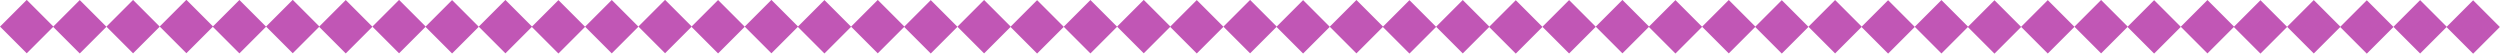 <?xml version="1.0" encoding="utf-8"?>
<!-- Generator: Adobe Illustrator 24.2.1, SVG Export Plug-In . SVG Version: 6.00 Build 0)  -->
<svg version="1.1" id="Layer_1" xmlns="http://www.w3.org/2000/svg" xmlns:xlink="http://www.w3.org/1999/xlink" x="0px" y="0px"
	 viewBox="0 0 576 13" style="enable-background:new 0 0 576 13;" xml:space="preserve">
<style type="text/css">
	.st0{fill:#C156B5;}
</style>
<rect x="1.8" y="1.8" transform="matrix(0.707 -0.707 0.707 0.707 -2.538 6.128)" class="st0" width="8.7" height="8.7"/>
<rect x="14" y="1.8" transform="matrix(0.707 -0.707 0.707 0.707 1.051 14.793)" class="st0" width="8.7" height="8.7"/>
<rect x="26.3" y="1.8" transform="matrix(0.707 -0.707 0.707 0.707 4.641 23.459)" class="st0" width="8.7" height="8.7"/>
<rect x="38.6" y="1.8" transform="matrix(0.707 -0.707 0.707 0.707 8.23 32.125)" class="st0" width="8.7" height="8.7"/>
<rect x="50.8" y="1.8" transform="matrix(0.707 -0.707 0.707 0.707 11.82 40.791)" class="st0" width="8.7" height="8.7"/>
<rect x="63.1" y="1.8" transform="matrix(0.707 -0.707 0.707 0.707 15.409 49.457)" class="st0" width="8.7" height="8.7"/>
<rect x="75.3" y="1.8" transform="matrix(0.707 -0.707 0.707 0.707 18.999 58.123)" class="st0" width="8.7" height="8.7"/>
<rect x="87.6" y="1.8" transform="matrix(0.707 -0.707 0.707 0.707 22.588 66.788)" class="st0" width="8.7" height="8.7"/>
<rect x="99.8" y="1.8" transform="matrix(0.707 -0.707 0.707 0.707 26.178 75.454)" class="st0" width="8.7" height="8.7"/>
<rect x="112.1" y="1.8" transform="matrix(0.707 -0.707 0.707 0.707 29.767 84.12)" class="st0" width="8.7" height="8.7"/>
<rect x="124.3" y="1.8" transform="matrix(0.707 -0.707 0.707 0.707 33.357 92.786)" class="st0" width="8.7" height="8.7"/>
<rect x="136.6" y="1.8" transform="matrix(0.707 -0.707 0.707 0.707 36.947 101.452)" class="st0" width="8.7" height="8.7"/>
<rect x="148.9" y="1.8" transform="matrix(0.707 -0.707 0.707 0.707 40.536 110.118)" class="st0" width="8.7" height="8.7"/>
<rect x="161.1" y="1.8" transform="matrix(0.707 -0.707 0.707 0.707 44.125 118.783)" class="st0" width="8.7" height="8.7"/>
<rect x="173.4" y="1.8" transform="matrix(0.707 -0.707 0.707 0.707 47.715 127.449)" class="st0" width="8.7" height="8.7"/>
<rect x="185.6" y="1.8" transform="matrix(0.707 -0.707 0.707 0.707 51.304 136.115)" class="st0" width="8.7" height="8.7"/>
<rect x="197.9" y="1.8" transform="matrix(0.707 -0.707 0.707 0.707 54.894 144.781)" class="st0" width="8.7" height="8.7"/>
<rect x="210.1" y="1.8" transform="matrix(0.707 -0.707 0.707 0.707 58.483 153.446)" class="st0" width="8.7" height="8.7"/>
<rect x="222.4" y="1.8" transform="matrix(0.707 -0.707 0.707 0.707 62.073 162.113)" class="st0" width="8.7" height="8.7"/>
<rect x="234.6" y="1.8" transform="matrix(0.707 -0.707 0.707 0.707 65.662 170.778)" class="st0" width="8.7" height="8.7"/>
<rect x="246.9" y="1.8" transform="matrix(0.707 -0.707 0.707 0.707 69.252 179.444)" class="st0" width="8.7" height="8.7"/>
<rect x="259.2" y="1.8" transform="matrix(0.707 -0.707 0.707 0.707 72.841 188.11)" class="st0" width="8.7" height="8.7"/>
<rect x="271.4" y="1.8" transform="matrix(0.707 -0.707 0.707 0.707 76.431 196.776)" class="st0" width="8.7" height="8.7"/>
<rect x="283.7" y="1.8" transform="matrix(0.707 -0.707 0.707 0.707 80.02 205.441)" class="st0" width="8.7" height="8.7"/>
<rect x="295.9" y="1.8" transform="matrix(0.707 -0.707 0.707 0.707 83.61 214.108)" class="st0" width="8.7" height="8.7"/>
<rect x="308.2" y="1.8" transform="matrix(0.707 -0.707 0.707 0.707 87.199 222.773)" class="st0" width="8.7" height="8.7"/>
<rect x="320.4" y="1.8" transform="matrix(0.707 -0.707 0.707 0.707 90.789 231.44)" class="st0" width="8.7" height="8.7"/>
<rect x="332.7" y="1.8" transform="matrix(0.707 -0.707 0.707 0.707 94.379 240.105)" class="st0" width="8.7" height="8.7"/>
<rect x="344.9" y="1.8" transform="matrix(0.707 -0.707 0.707 0.707 97.968 248.771)" class="st0" width="8.7" height="8.7"/>
<rect x="357.2" y="1.8" transform="matrix(0.707 -0.707 0.707 0.707 101.557 257.437)" class="st0" width="8.7" height="8.7"/>
<rect x="369.5" y="1.8" transform="matrix(0.707 -0.707 0.707 0.707 105.147 266.103)" class="st0" width="8.7" height="8.7"/>
<rect x="381.7" y="1.8" transform="matrix(0.707 -0.707 0.707 0.707 108.737 274.768)" class="st0" width="8.7" height="8.7"/>
<rect x="394" y="1.8" transform="matrix(0.707 -0.707 0.707 0.707 112.326 283.434)" class="st0" width="8.7" height="8.7"/>
<rect x="406.2" y="1.8" transform="matrix(0.707 -0.707 0.707 0.707 115.916 292.1)" class="st0" width="8.7" height="8.7"/>
<rect x="418.5" y="1.8" transform="matrix(0.707 -0.707 0.707 0.707 119.505 300.766)" class="st0" width="8.7" height="8.7"/>
<rect x="430.7" y="1.8" transform="matrix(0.707 -0.707 0.707 0.707 123.094 309.432)" class="st0" width="8.7" height="8.7"/>
<rect x="443" y="1.8" transform="matrix(0.707 -0.707 0.707 0.707 126.684 318.098)" class="st0" width="8.7" height="8.7"/>
<rect x="455.2" y="1.8" transform="matrix(0.707 -0.707 0.707 0.707 130.274 326.763)" class="st0" width="8.7" height="8.7"/>
<rect x="467.5" y="1.8" transform="matrix(0.707 -0.707 0.707 0.707 133.863 335.43)" class="st0" width="8.7" height="8.7"/>
<rect x="479.8" y="1.8" transform="matrix(0.707 -0.707 0.707 0.707 137.453 344.095)" class="st0" width="8.7" height="8.7"/>
<rect x="492" y="1.8" transform="matrix(0.707 -0.707 0.707 0.707 141.042 352.761)" class="st0" width="8.7" height="8.7"/>
<rect x="504.3" y="1.8" transform="matrix(0.707 -0.707 0.707 0.707 144.631 361.426)" class="st0" width="8.7" height="8.7"/>
<rect x="516.5" y="1.8" transform="matrix(0.707 -0.707 0.707 0.707 148.221 370.093)" class="st0" width="8.7" height="8.7"/>
<rect x="528.8" y="1.8" transform="matrix(0.707 -0.707 0.707 0.707 151.81 378.758)" class="st0" width="8.7" height="8.7"/>
<rect x="541" y="1.8" transform="matrix(0.707 -0.707 0.707 0.707 155.4 387.425)" class="st0" width="8.7" height="8.7"/>
<rect x="553.3" y="1.8" transform="matrix(0.707 -0.707 0.707 0.707 158.99 396.09)" class="st0" width="8.7" height="8.7"/>
<rect x="565.5" y="1.8" transform="matrix(0.707 -0.707 0.707 0.707 162.579 404.756)" class="st0" width="8.7" height="8.7"/>
</svg>
